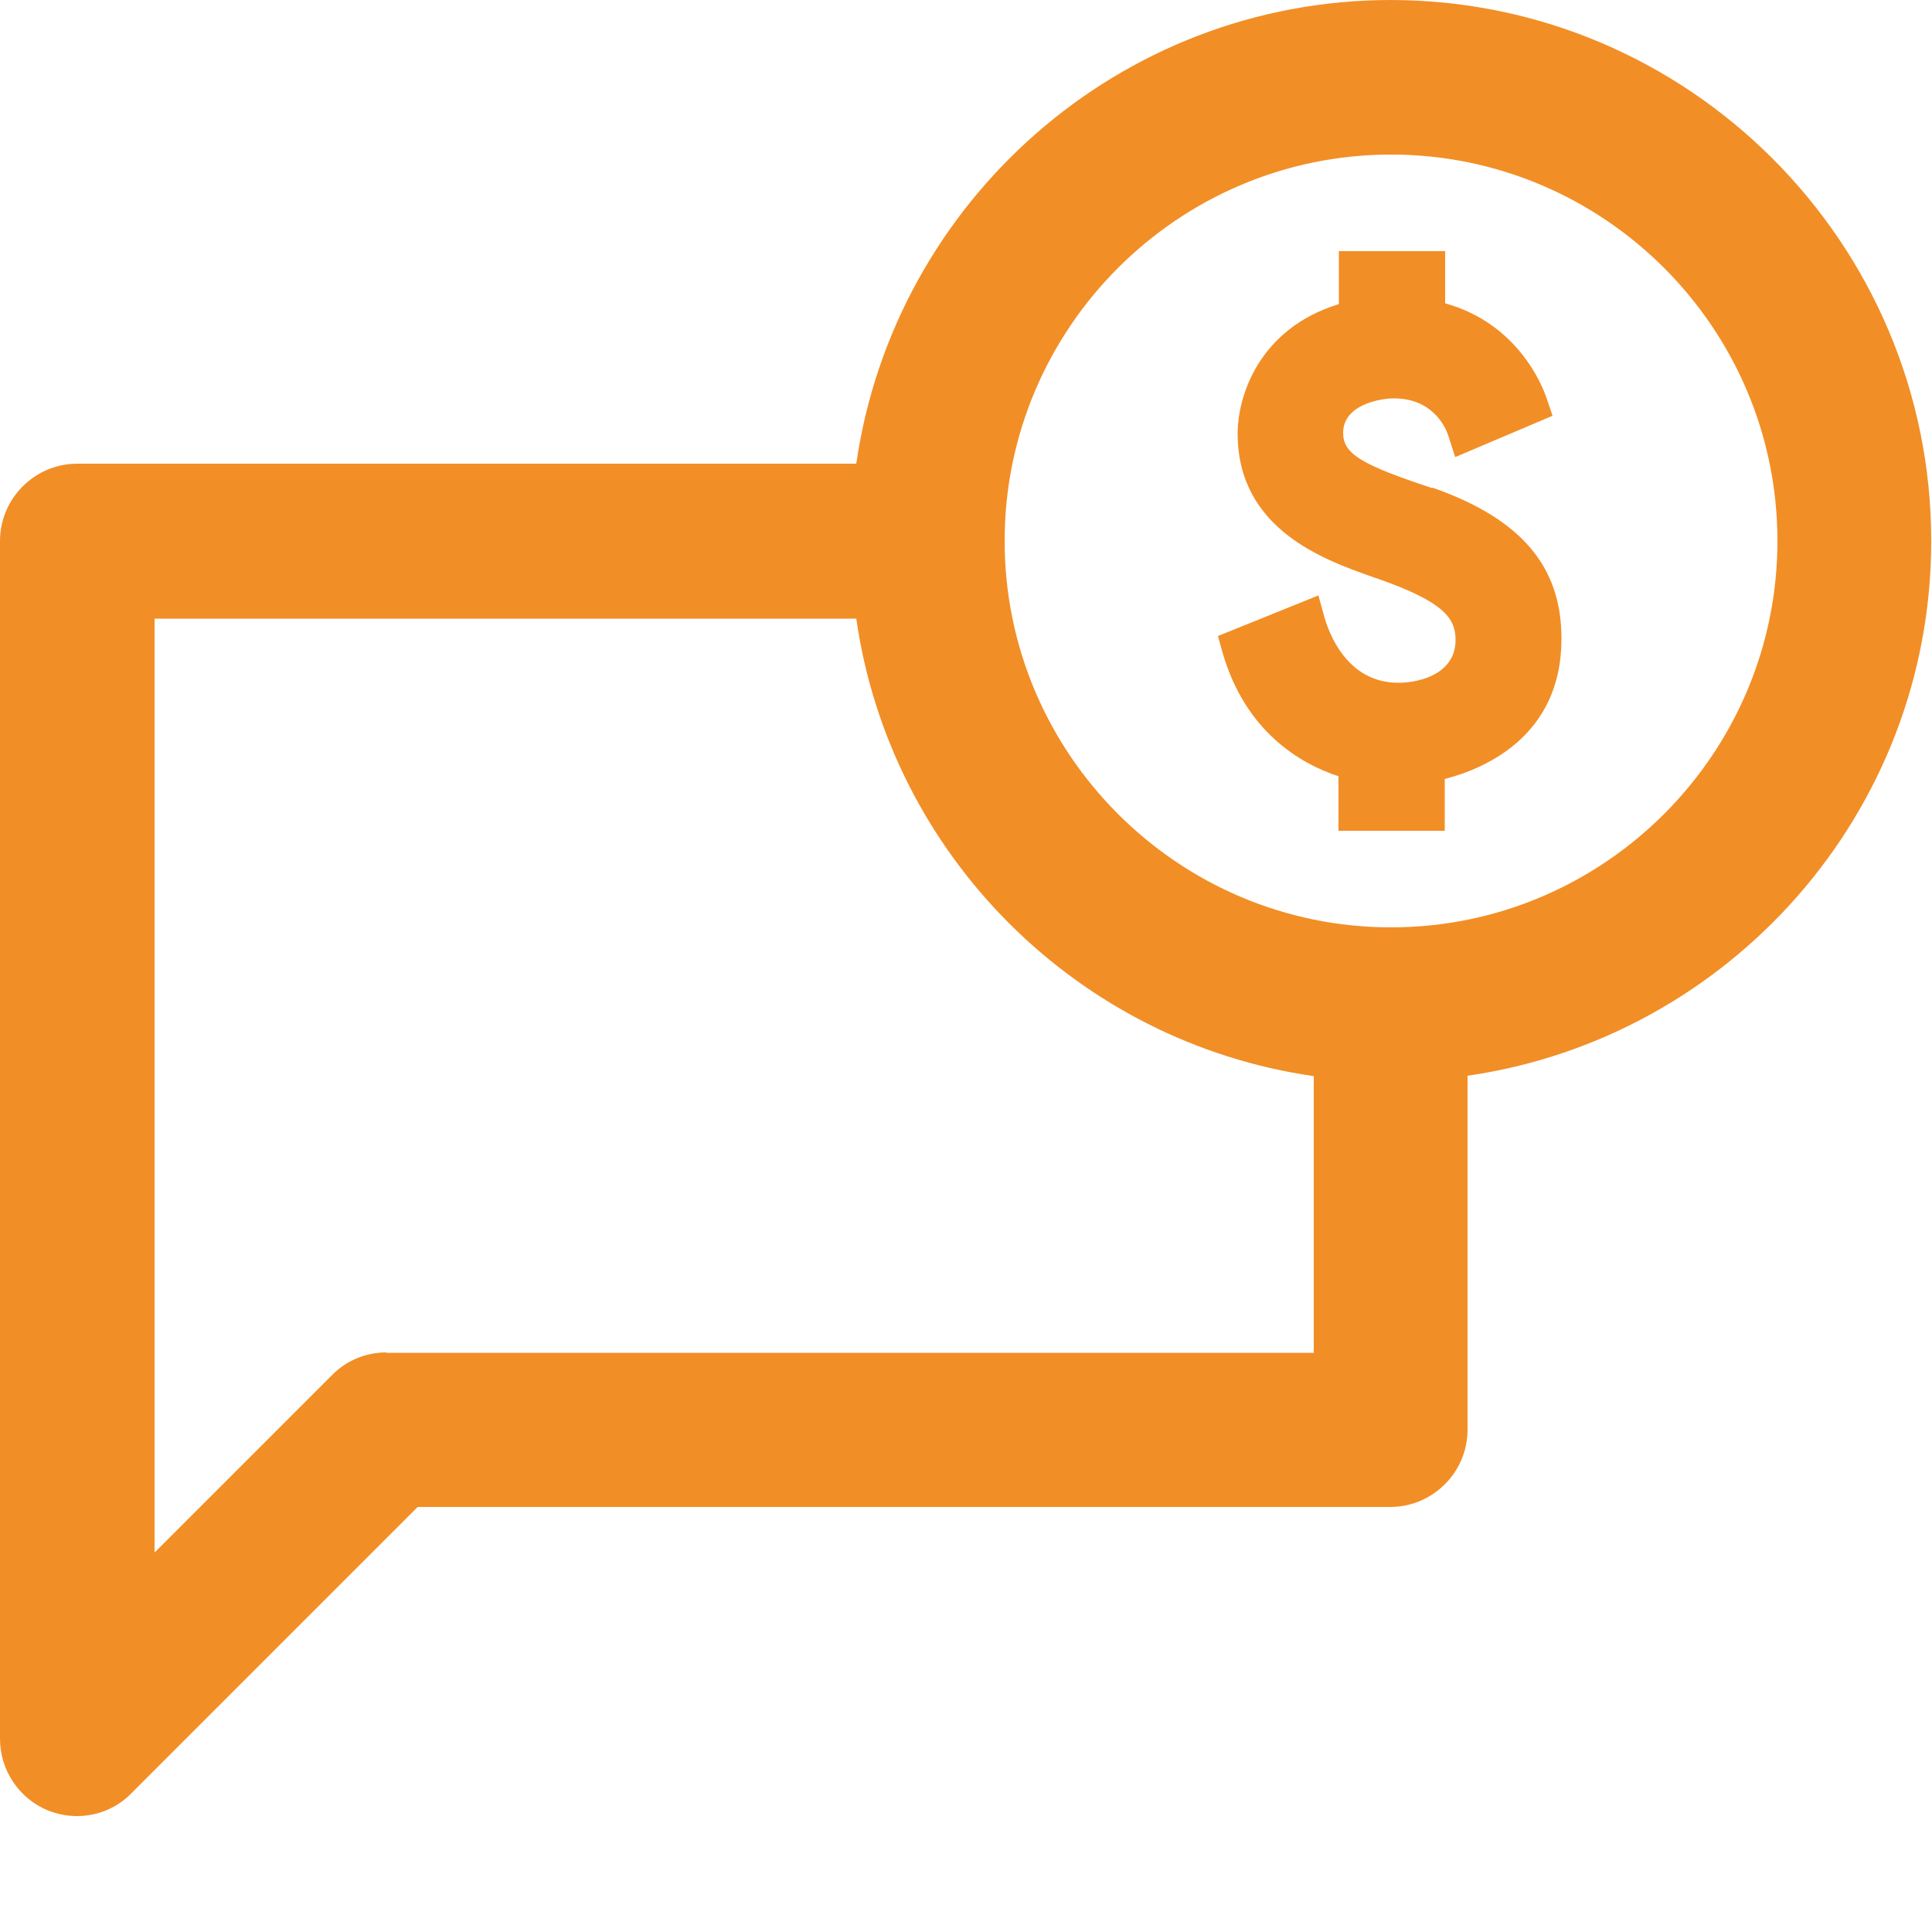 <?xml version="1.0" encoding="UTF-8"?>
<svg xmlns="http://www.w3.org/2000/svg" id="Layer_1" data-name="Layer 1" viewBox="0 0 50 50">
  <defs>
    <style> .cls-1 { fill: #f28e26; stroke-width: 0px; } </style>
  </defs>
  <path class="cls-1" d="M36,0c-7.04,0-12.86,5.23-13.84,12H2c-1.1,0-2,.9-2,2v31c0,.81.49,1.54,1.23,1.85.25.1.51.15.76.15.52,0,1.03-.2,1.41-.59l7.41-7.41h25.17c1.1,0,2-.9,2-2v-9.16c6.77-.98,12-6.8,12-13.84,0-7.72-6.28-14-14-14ZM10,35c-.53,0-1.04.21-1.41.59l-4.59,4.59v-24.17h18.16c.88,6.12,5.72,10.96,11.84,11.84v7.16H10ZM36,24c-5.51,0-10-4.49-10-10s4.49-10,10-10,10,4.49,10,10-4.49,10-10,10Z"></path>
  <path class="cls-1" d="M37.06,12.63h0c-1.85-.61-2.3-.89-2.3-1.43,0-.73.97-.89,1.31-.89,1.06,0,1.37.82,1.42.99l.17.53,2.52-1.07-.15-.44c-.11-.34-.75-1.95-2.63-2.47v-1.35h-2.75v1.37c-2.06.63-2.62,2.37-2.62,3.35,0,2.48,2.25,3.27,3.46,3.7l.23.08c1.64.58,1.95,1,1.95,1.56,0,.88-.93,1.11-1.48,1.11-1.35,0-1.81-1.32-1.92-1.72l-.15-.54-2.6,1.05.12.43c.59,2.04,2,2.87,3,3.2v1.41h2.75v-1.34c1.05-.27,3.02-1.12,3.02-3.62.01-1.88-1.05-3.12-3.34-3.92Z"></path>
</svg>
